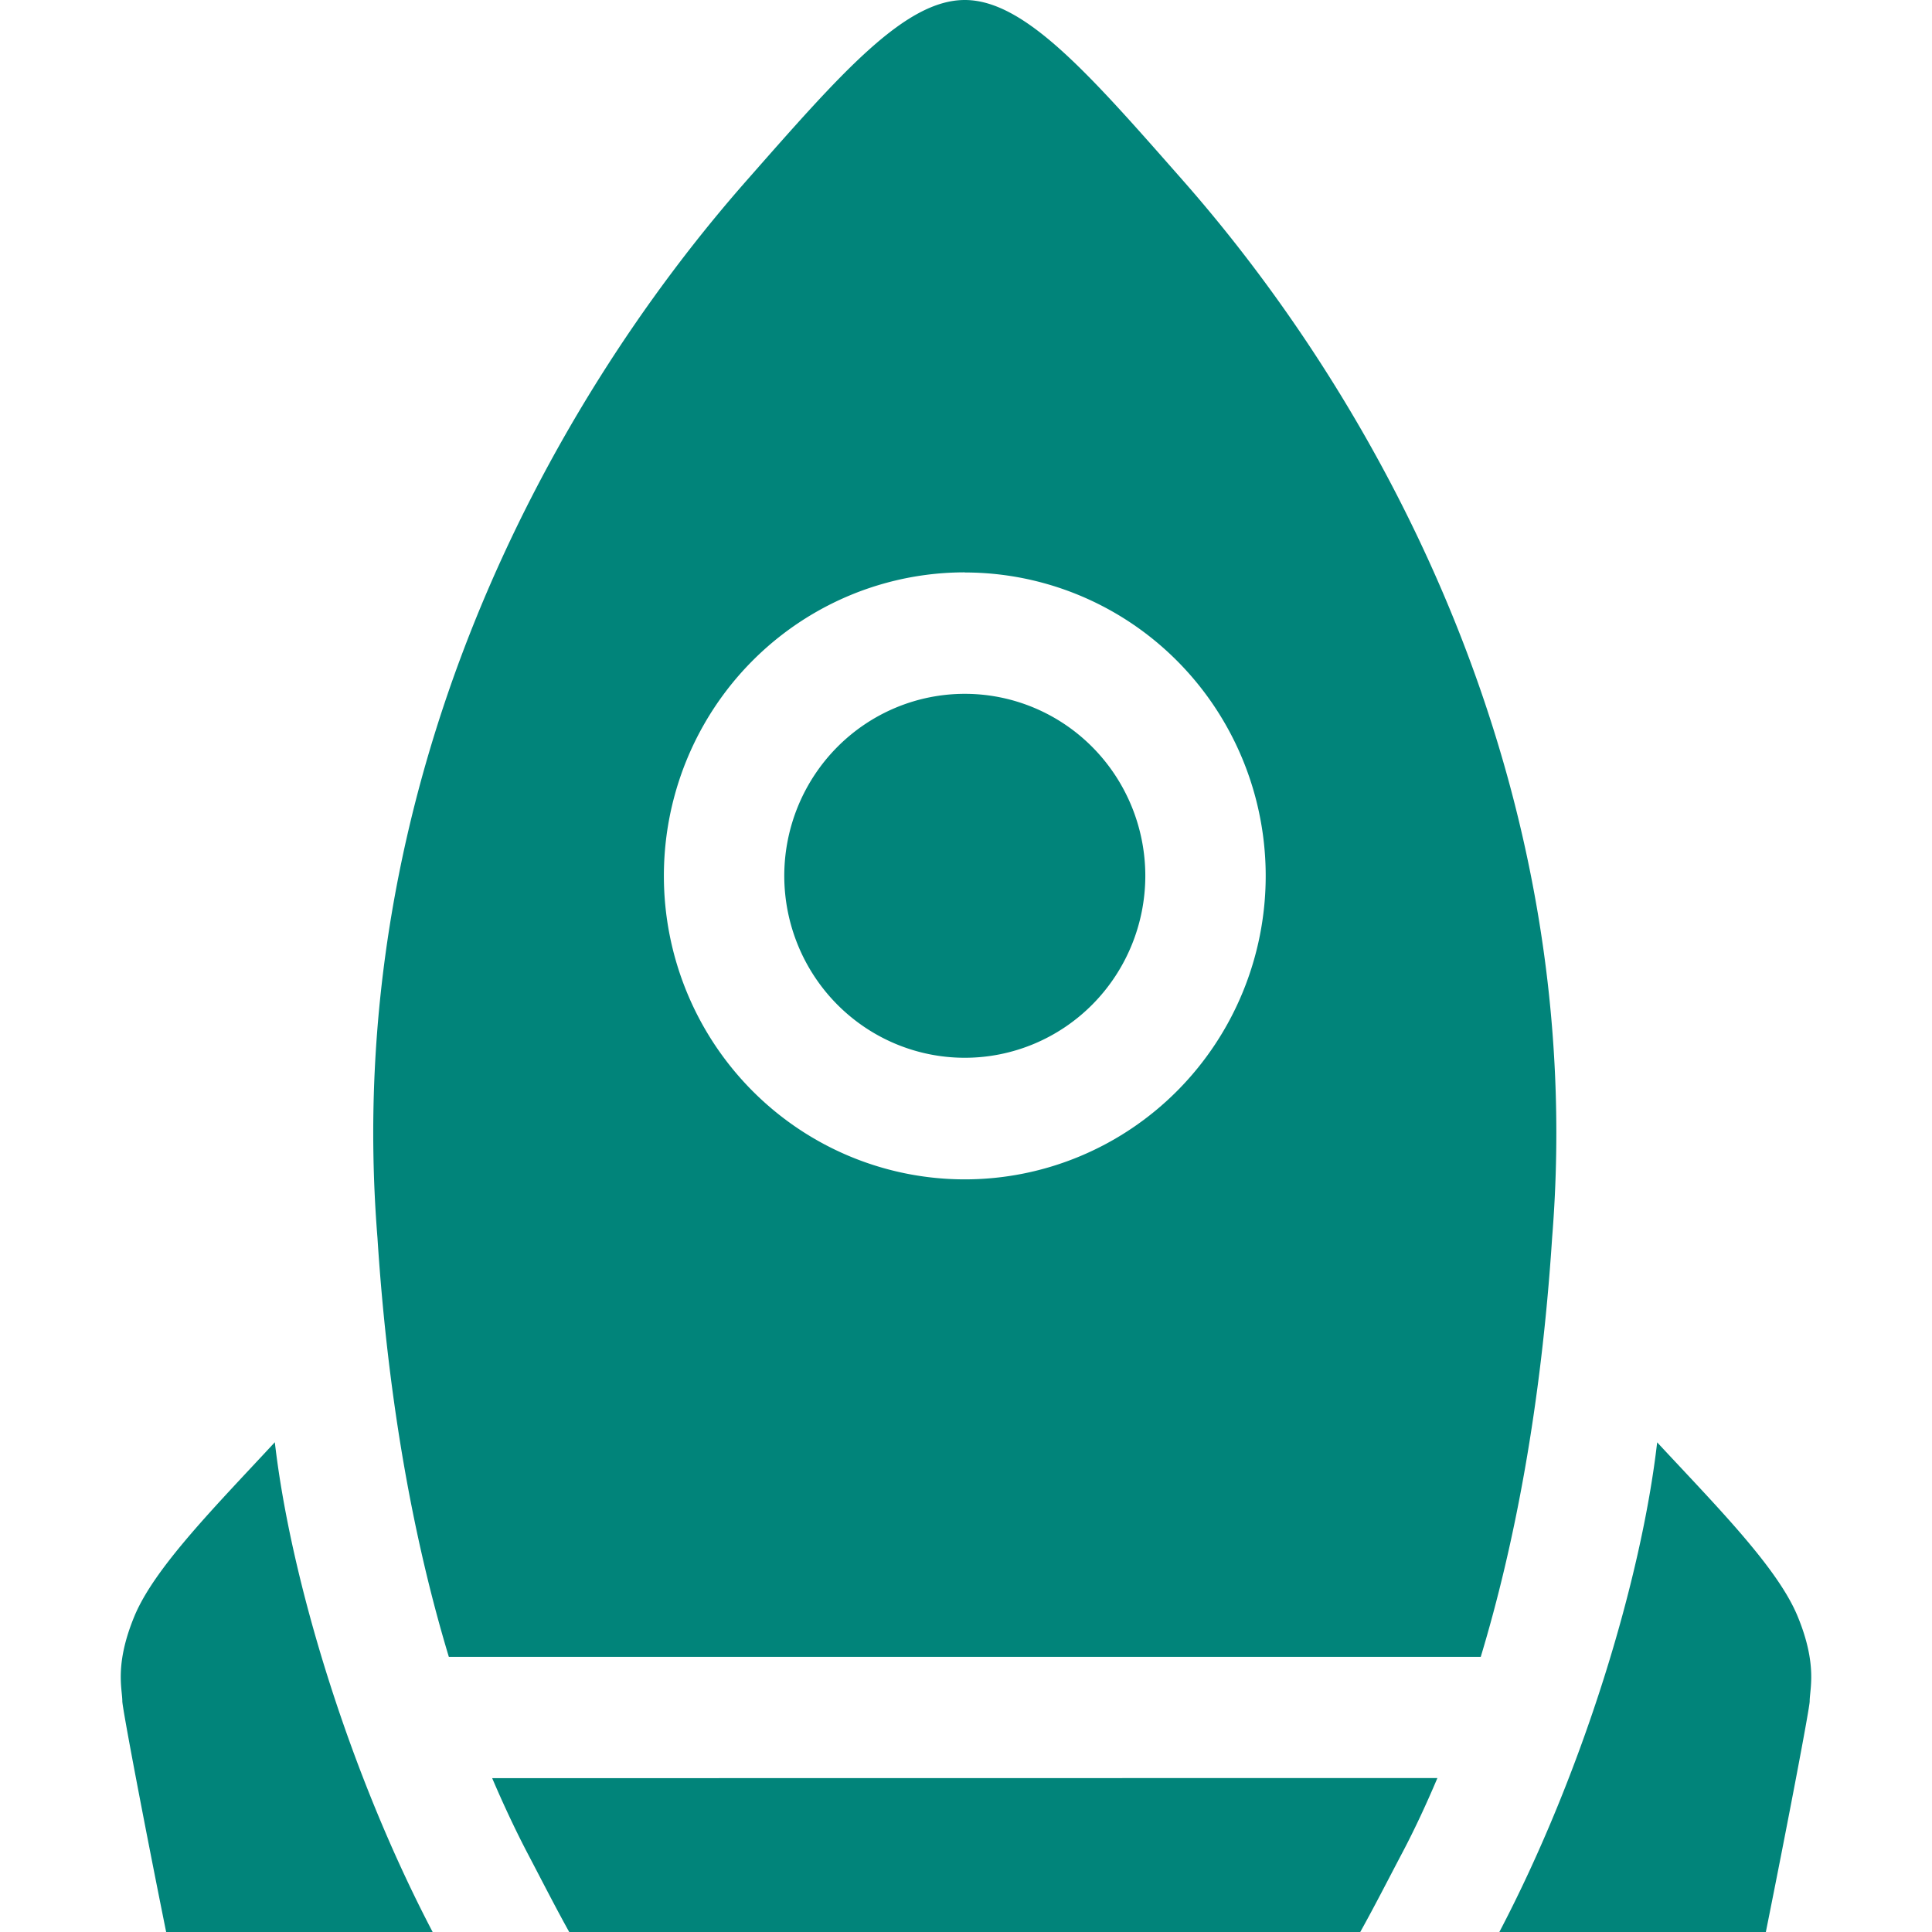 <svg width="16" height="16" xmlns="http://www.w3.org/2000/svg">
  <path d="M7.99 0c-.5 0-1.034.617-1.806 1.494-1.65 1.873-3.36 5.004-3.058 8.757.09 1.397.312 2.546.591 3.47h8.546c.279-.924.5-2.073.591-3.47.302-3.753-1.409-6.884-3.058-8.757C9.024.617 8.488 0 7.99 0Zm0 4.741a2.492 2.513 0 0 1 2.492 2.513A2.492 2.513 0 0 1 7.99 9.767a2.492 2.513 0 0 1-2.492-2.513A2.492 2.513 0 0 1 7.99 4.74Zm0 1.005a1.495 1.508 0 0 0-1.495 1.508A1.495 1.508 0 0 0 7.99 8.76a1.495 1.508 0 0 0 1.495-1.507A1.495 1.508 0 0 0 7.99 5.746Zm-3.914 8.98c.094.22.19.424.285.607.12.228.234.453.353.667h6.551c.12-.215.234-.44.354-.667.096-.183.191-.386.285-.608zm-1.8-2.782c-.498.537-.997 1.04-1.163 1.441-.166.402-.1.603-.1.704 0 .055.182 1.015.363 1.911h2.207c-.69-1.316-1.176-2.916-1.307-4.056Zm11.448 0c-.131 1.14-.617 2.74-1.307 4.056h2.207c.18-.896.363-1.856.363-1.911 0-.1.066-.302-.1-.704-.166-.402-.665-.904-1.163-1.44z" fill="#01847a"/>
</svg>
